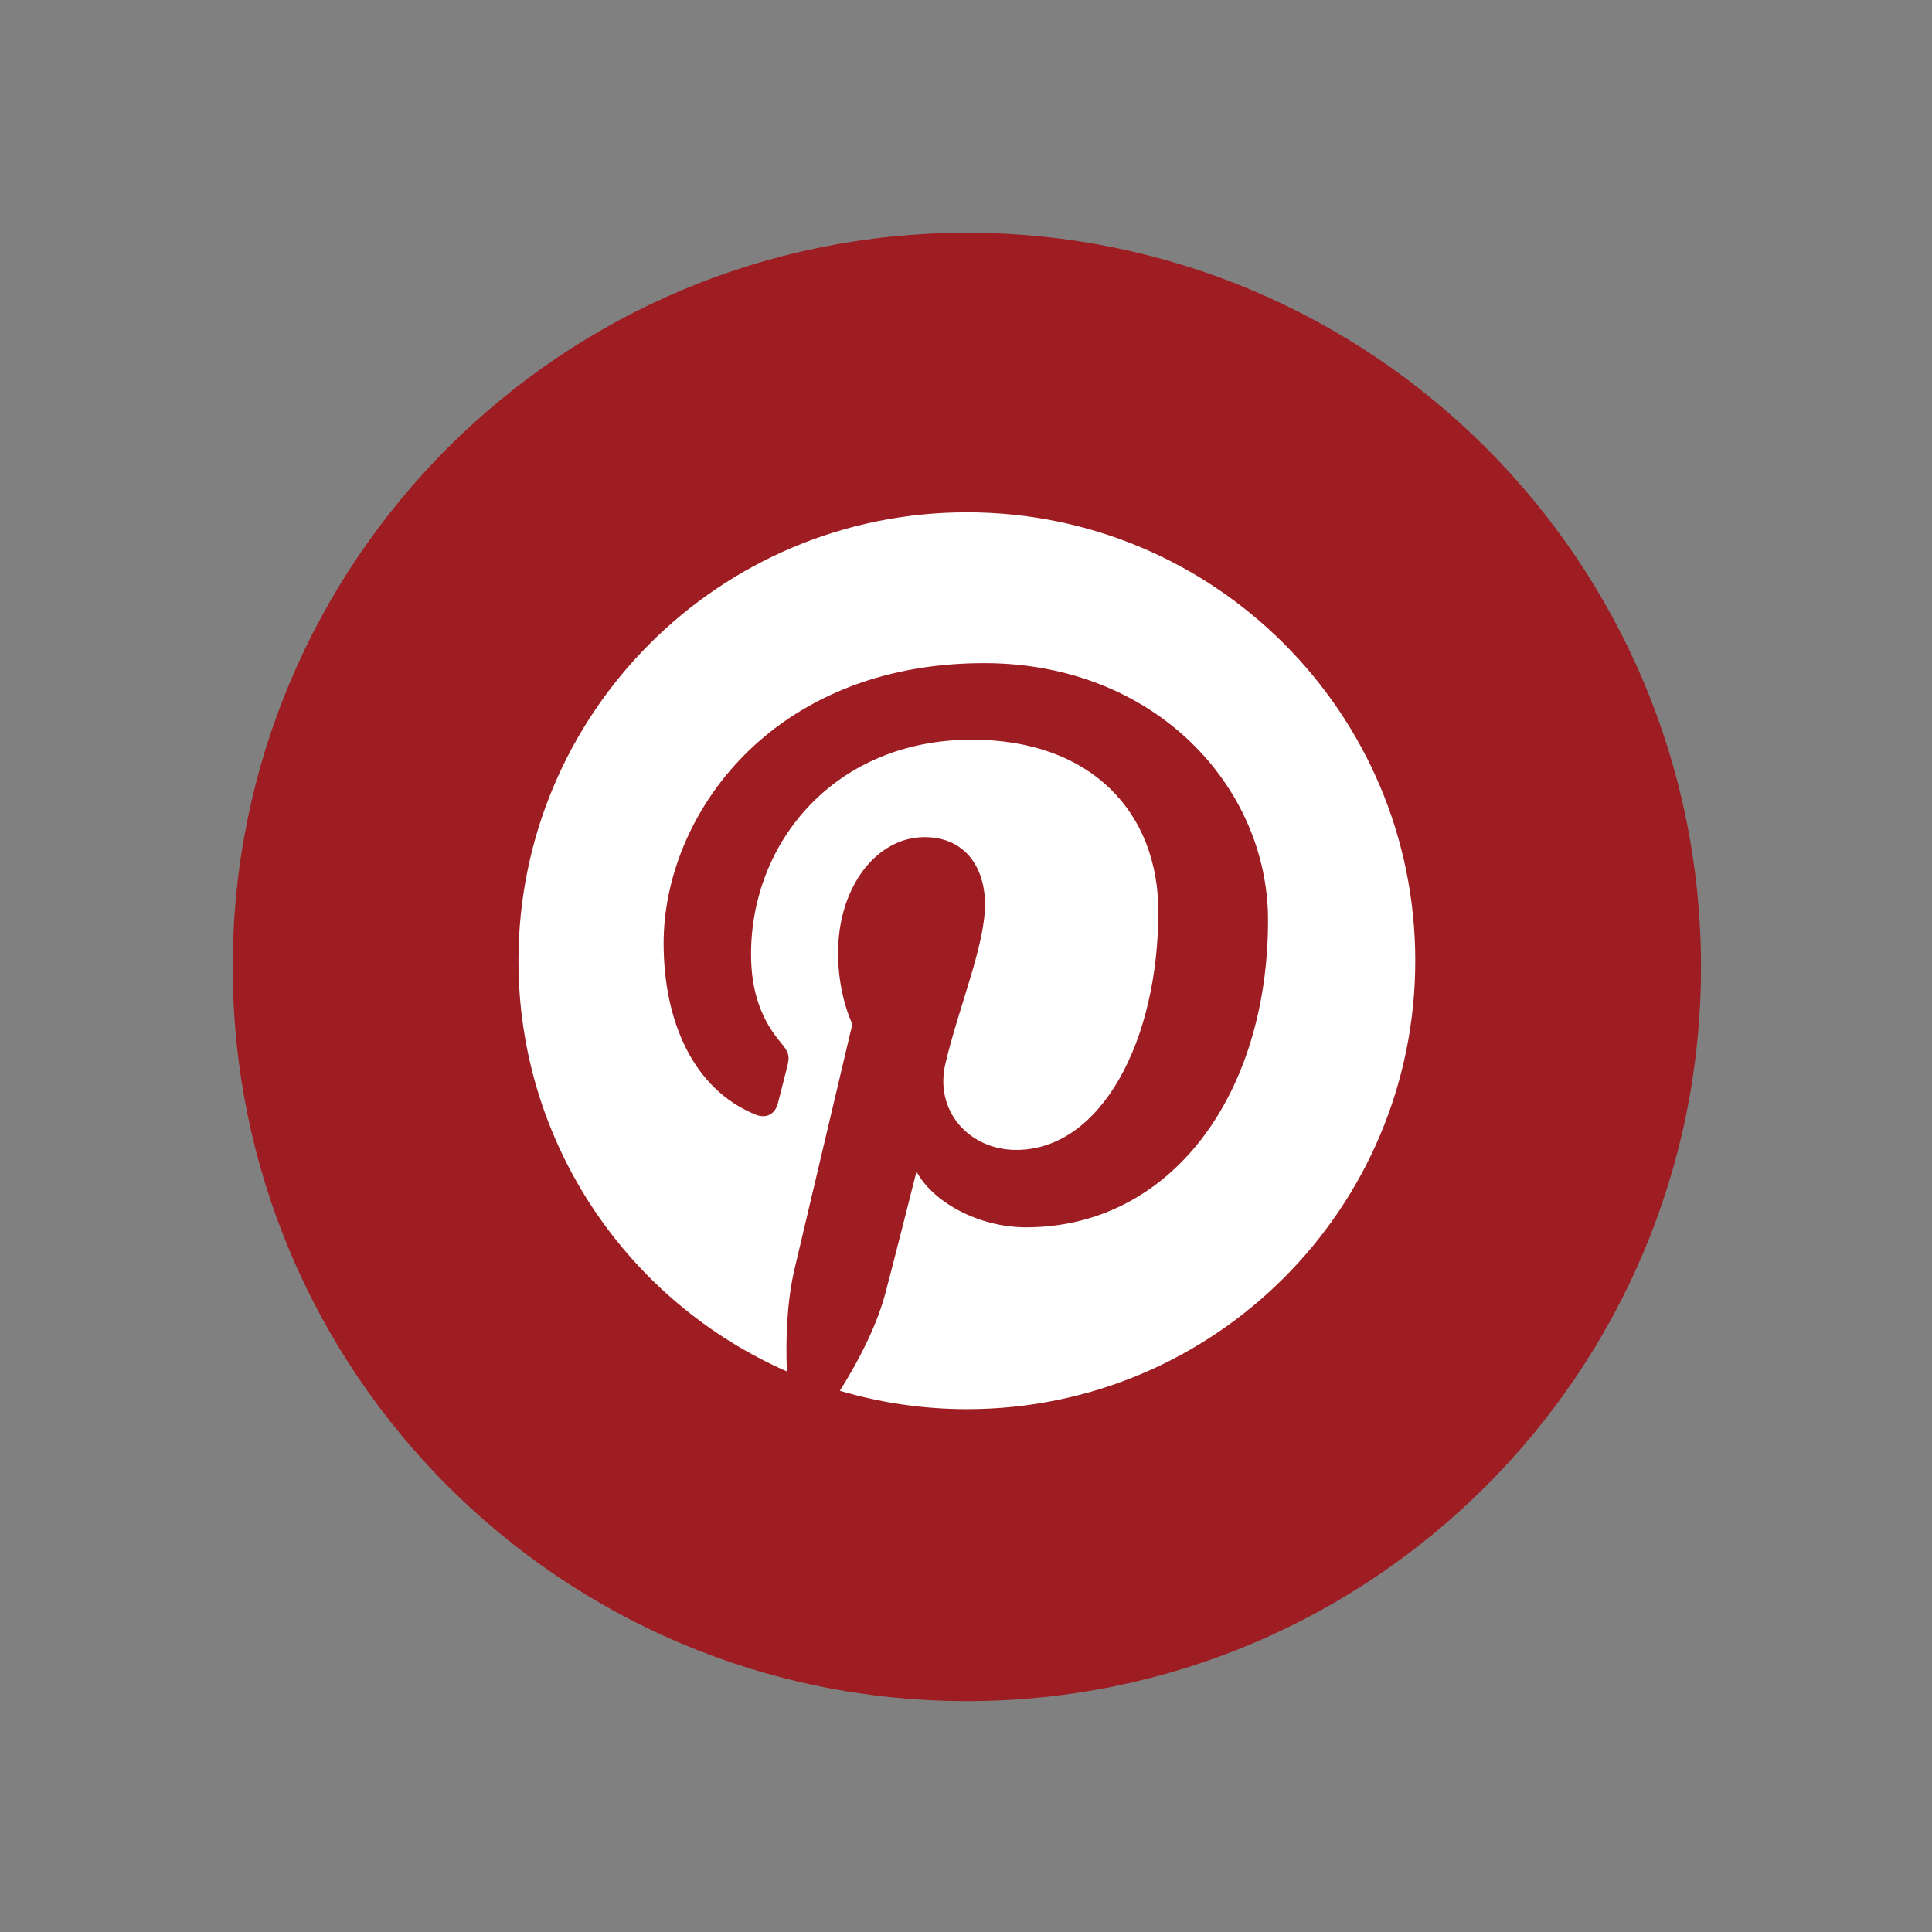 <svg xmlns="http://www.w3.org/2000/svg" xmlns:xlink="http://www.w3.org/1999/xlink" width="500" zoomAndPan="magnify" viewBox="0 0 375 375" height="500" preserveAspectRatio="xMidYMid meet" version="1.0"><rect x="0" y="0" width="375" height="375" fill="#808080" stroke="none"/><defs><clipPath id="99db63b329"><path d="M 45.18 45.18 L 330.18 45.18 L 330.18 330.18 L 45.18 330.18 Z M 45.18 45.18 " clip-rule="nonzero"/></clipPath></defs><g clip-path="url(#99db63b329)"><path fill="#9e1d22" d="M 330.168 187.684 C 330.168 266.387 266.367 330.184 187.668 330.184 C 108.965 330.184 45.168 266.387 45.168 187.684 C 45.168 108.984 108.965 45.184 187.668 45.184 C 266.367 45.184 330.168 108.984 330.168 187.684 Z M 330.168 187.684 " fill-opacity="1" fill-rule="nonzero"/></g><path fill="#ffffff" d="M 187.672 99.438 C 139.609 99.438 100.633 138.402 100.633 186.48 C 100.633 222.117 122.062 252.734 152.734 266.195 C 152.492 260.109 152.695 252.816 154.242 246.215 C 155.922 239.137 165.445 198.773 165.445 198.773 C 165.445 198.773 162.664 193.227 162.664 185.012 C 162.664 172.125 170.148 162.488 179.461 162.488 C 187.367 162.488 191.191 168.426 191.191 175.547 C 191.191 183.504 186.113 195.406 183.508 206.434 C 181.328 215.664 188.141 223.195 197.234 223.195 C 213.73 223.195 224.832 202.02 224.832 176.922 C 224.832 157.852 211.992 143.574 188.625 143.574 C 162.223 143.574 145.777 163.258 145.777 185.246 C 145.777 192.836 148.016 198.184 151.516 202.32 C 153.129 204.227 153.355 204.988 152.758 207.172 C 152.352 208.781 151.395 212.629 150.988 214.152 C 150.41 216.367 148.629 217.152 146.633 216.336 C 134.473 211.379 128.809 198.059 128.809 183.09 C 128.809 158.371 149.656 128.715 191.016 128.715 C 224.242 128.715 246.125 152.762 246.125 178.578 C 246.125 212.719 227.125 238.223 199.148 238.223 C 189.75 238.223 180.91 233.145 177.895 227.383 C 177.895 227.383 172.832 247.434 171.773 251.305 C 169.922 258.008 166.312 264.723 163.008 269.949 C 170.828 272.254 179.102 273.516 187.672 273.516 C 235.734 273.516 274.703 234.555 274.703 186.48 C 274.703 138.406 235.734 99.438 187.672 99.438 Z M 187.672 99.438 " fill-opacity="1" fill-rule="nonzero"/></svg>